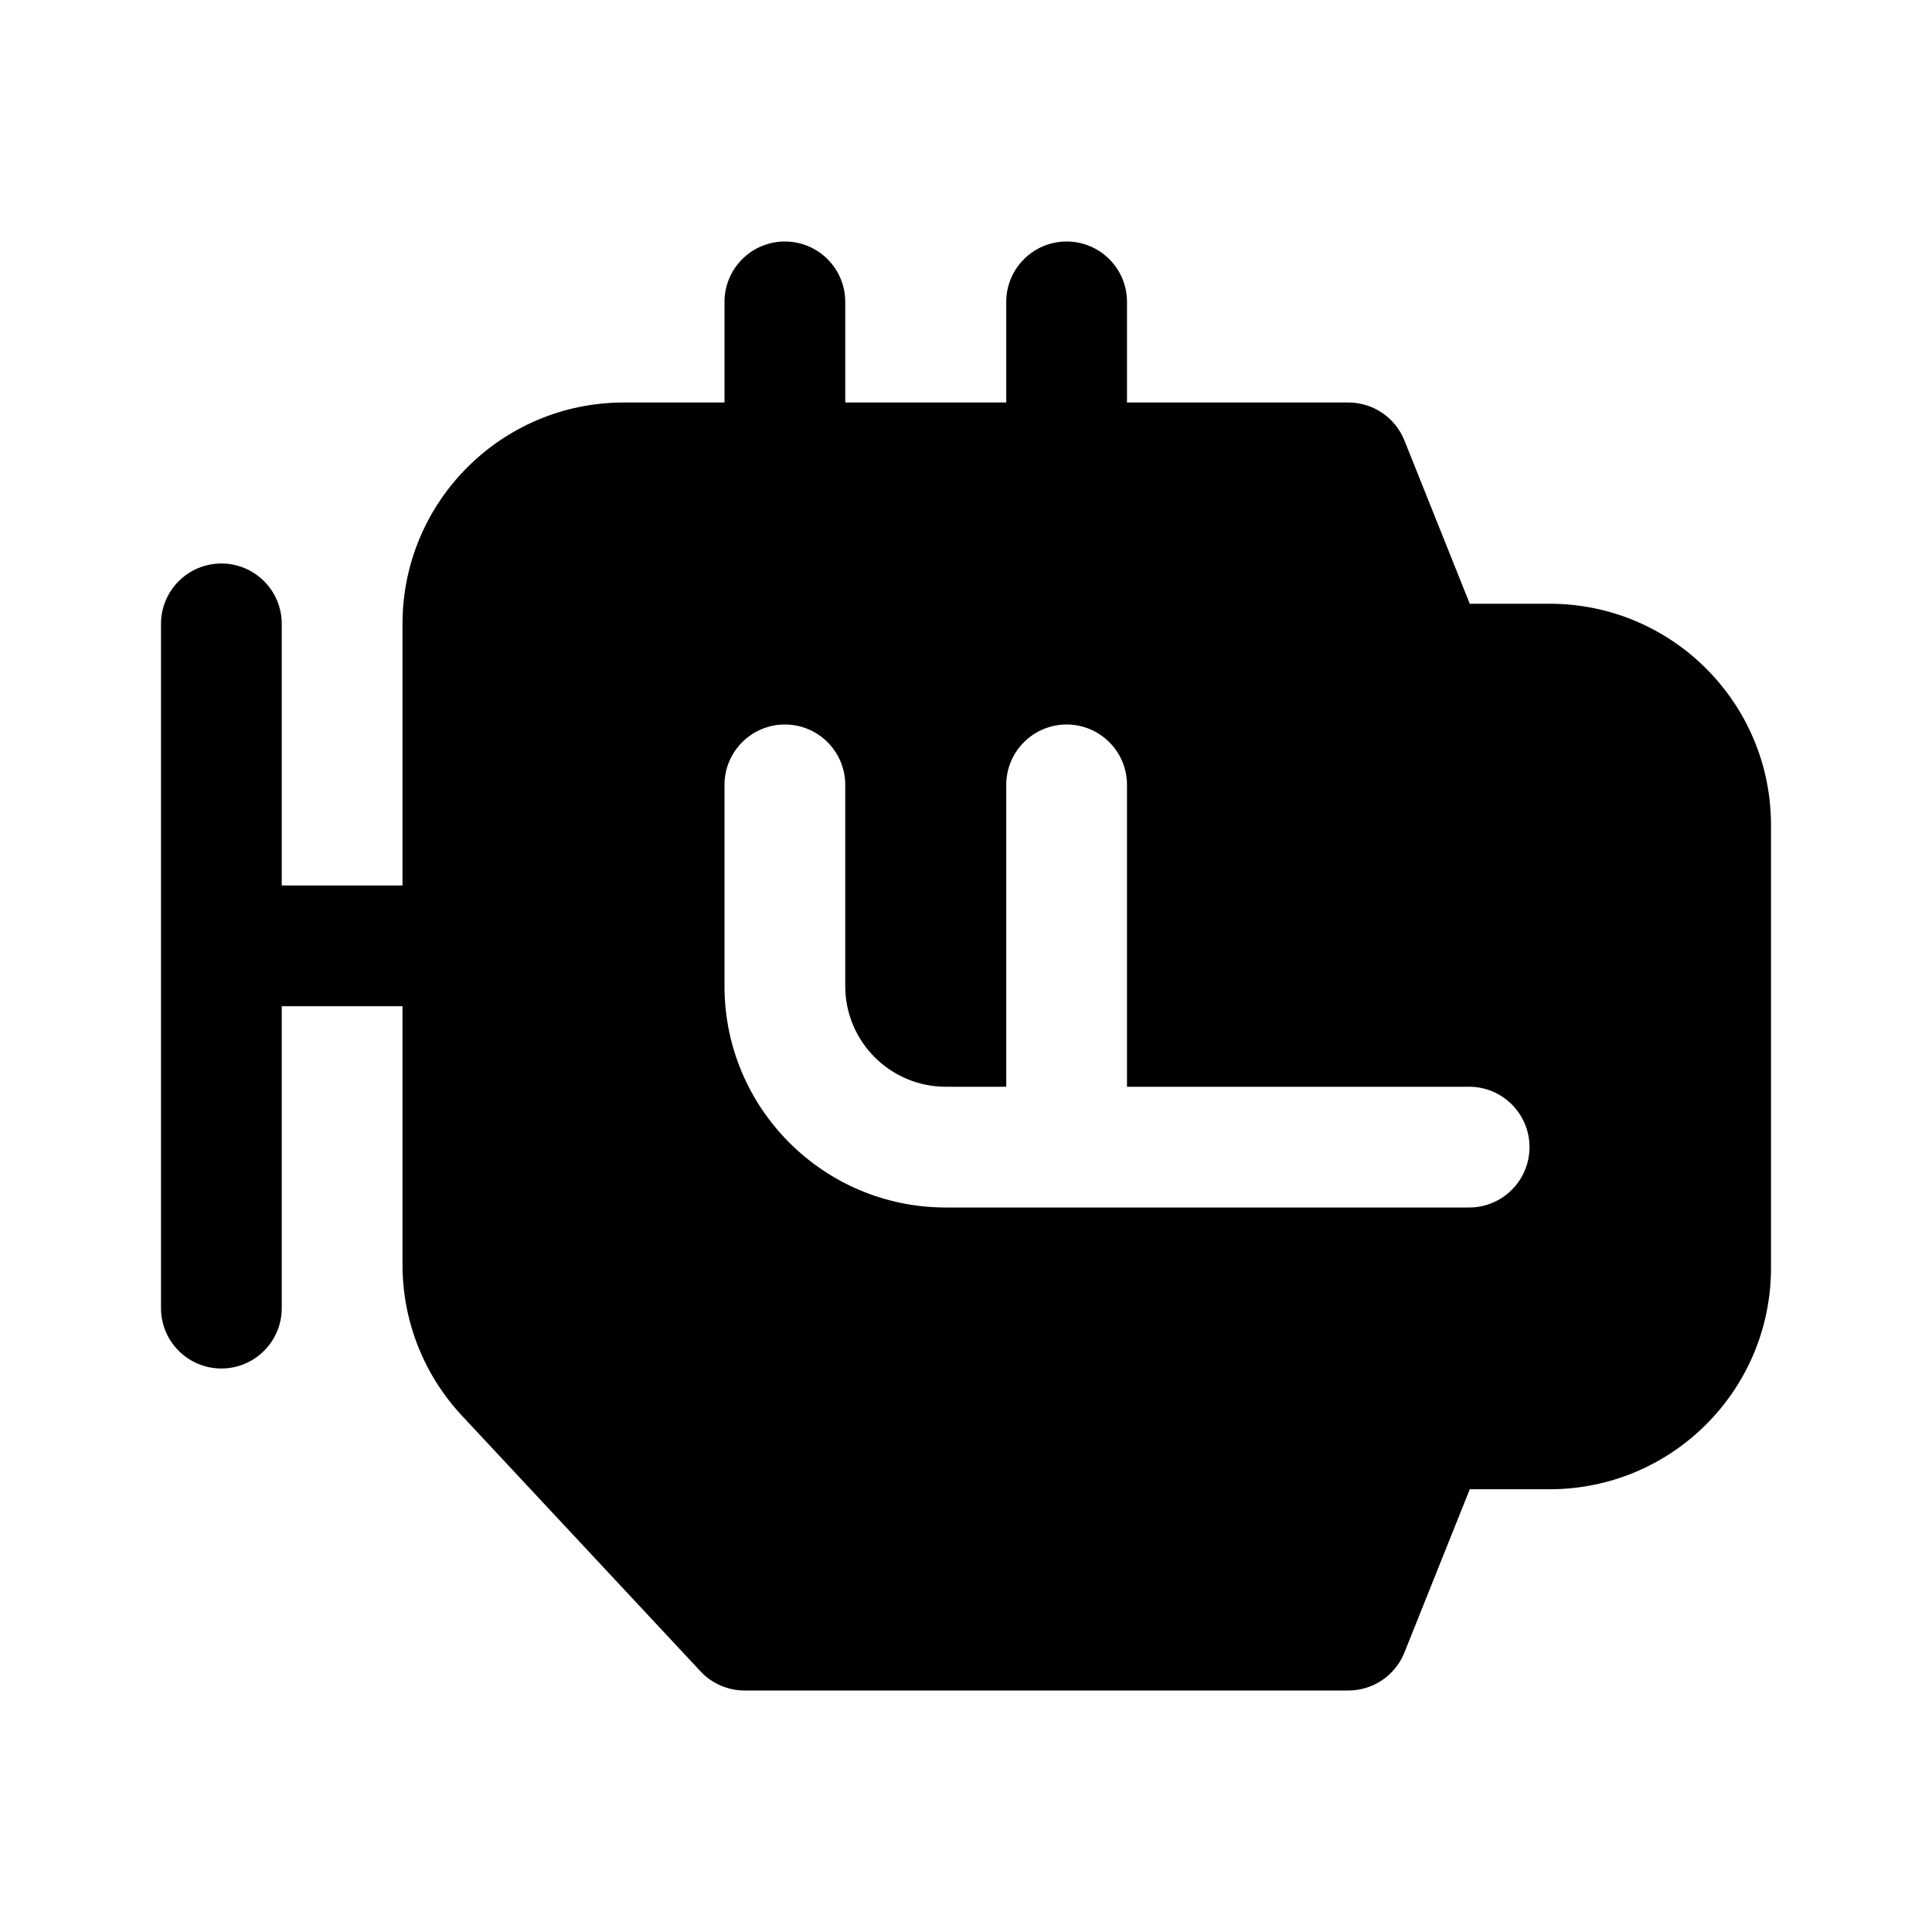 <svg xmlns="http://www.w3.org/2000/svg" viewBox="0 0 24 24" fill="none"><path d="M9.75 3C10.164 3 10.5 3.336 10.5 3.75V5H12.5V3.75C12.5 3.336 12.836 3 13.25 3C13.664 3 14 3.336 14 3.75V5H16.75C17.057 5 17.332 5.187 17.446 5.471L18.258 7.5H19.25C20.769 7.5 22 8.731 22 10.25V15.75C22 17.269 20.769 18.5 19.25 18.5H18.258L17.446 20.529C17.332 20.813 17.057 21 16.75 21H9.25C9.042 21 8.844 20.914 8.702 20.762L5.74 17.588C5.264 17.079 5 16.408 5 15.712L5 12.5H3.5V16.25C3.5 16.664 3.164 17 2.75 17C2.336 17 2 16.664 2 16.25V7.75C2 7.336 2.336 7 2.75 7C3.164 7 3.5 7.336 3.5 7.75V11H5V7.75C5 6.231 6.231 5 7.75 5H9V3.75C9 3.336 9.336 3 9.75 3ZM10.5 9.75C10.5 9.336 10.164 9 9.75 9C9.336 9 9 9.336 9 9.75V12.25C9 13.769 10.231 15 11.75 15H18.25C18.664 15 19 14.664 19 14.25C19 13.836 18.664 13.5 18.25 13.5H14V9.75C14 9.336 13.664 9 13.25 9C12.836 9 12.5 9.336 12.5 9.75V13.5H11.75C11.06 13.5 10.5 12.94 10.5 12.25V9.75Z" fill="currentColor"/></svg>